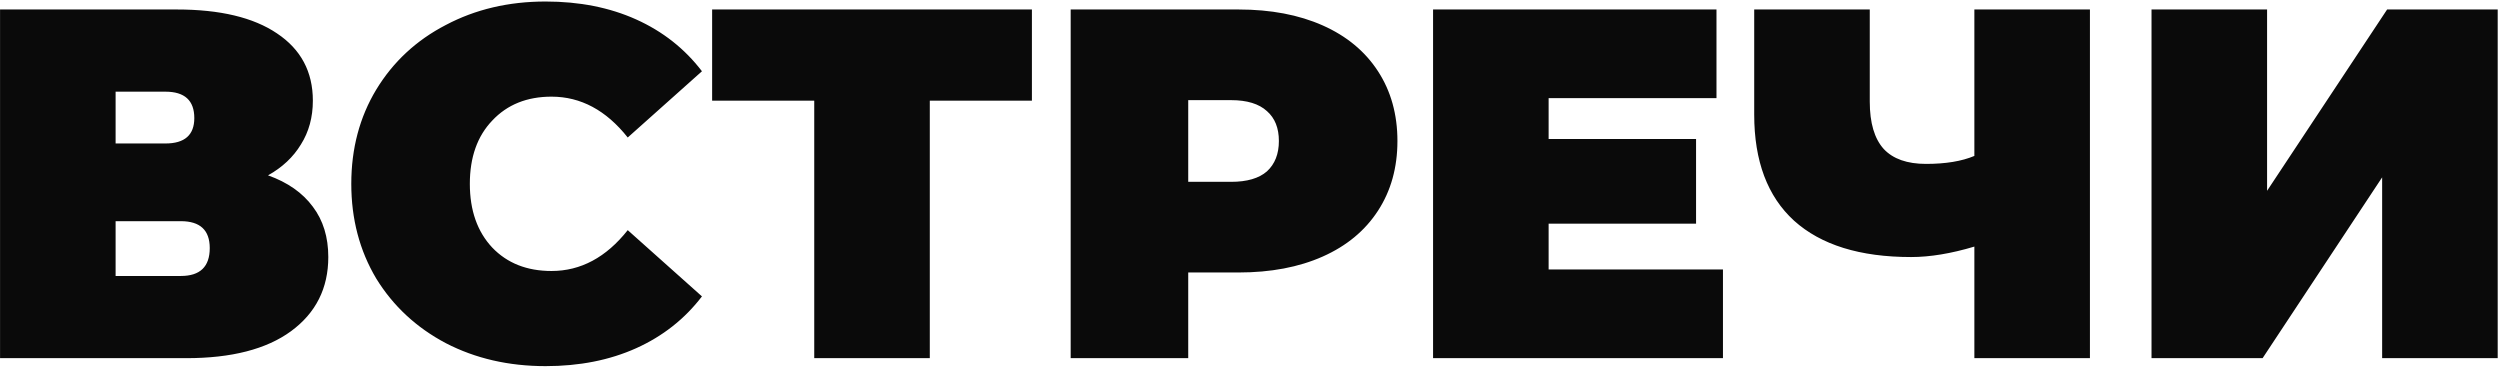 <?xml version="1.0" encoding="UTF-8"?> <svg xmlns="http://www.w3.org/2000/svg" width="1054" height="155" viewBox="0 0 1054 155" fill="none"> <path d="M113 73.93C121.26 76.87 127.56 81.28 131.9 87.16C136.24 92.9 138.41 99.97 138.41 108.37C138.41 121.53 133.16 131.96 122.66 139.66C112.3 147.22 97.6 151 78.56 151H0.02V4H74.57C92.77 4 106.84 7.36 116.78 14.08C126.86 20.8 131.9 30.25 131.9 42.43C131.9 49.43 130.22 55.59 126.86 60.91C123.64 66.23 119.02 70.57 113 73.93ZM48.74 60.49H69.74C77.86 60.49 81.92 56.92 81.92 49.78C81.92 42.36 77.86 38.65 69.74 38.65H48.74V60.49ZM76.25 116.35C84.37 116.35 88.43 112.43 88.43 104.59C88.43 97.03 84.37 93.25 76.25 93.25H48.74V116.35H76.25ZM230.004 154.36C214.464 154.36 200.464 151.14 188.004 144.7C175.544 138.12 165.744 129.02 158.604 117.4C151.604 105.64 148.104 92.34 148.104 77.5C148.104 62.66 151.604 49.43 158.604 37.81C165.744 26.05 175.544 16.95 188.004 10.51C200.464 3.93 214.464 0.64 230.004 0.64C244.284 0.64 257.024 3.16 268.224 8.2C279.424 13.24 288.664 20.52 295.944 30.04L264.654 57.97C255.554 46.49 244.844 40.75 232.524 40.75C222.164 40.75 213.834 44.11 207.534 50.83C201.234 57.41 198.084 66.3 198.084 77.5C198.084 88.7 201.234 97.66 207.534 104.38C213.834 110.96 222.164 114.25 232.524 114.25C244.844 114.25 255.554 108.51 264.654 97.03L295.944 124.96C288.664 134.48 279.424 141.76 268.224 146.8C257.024 151.84 244.284 154.36 230.004 154.36ZM435.053 42.43H392.003V151H343.283V42.43H300.233V4H435.053V42.43ZM522.167 4C535.747 4 547.577 6.24 557.657 10.72C567.737 15.2 575.507 21.64 580.967 30.04C586.427 38.44 589.157 48.24 589.157 59.44C589.157 70.64 586.427 80.44 580.967 88.84C575.507 97.24 567.737 103.68 557.657 108.16C547.577 112.64 535.747 114.88 522.167 114.88H500.957V151H451.397V4H522.167ZM519.017 76.66C525.737 76.66 530.777 75.19 534.137 72.25C537.497 69.17 539.177 64.9 539.177 59.44C539.177 53.98 537.497 49.78 534.137 46.84C530.777 43.76 525.737 42.22 519.017 42.22H500.957V76.66H519.017ZM726.4 113.62V151H604.18V4H723.67V41.38H652.9V58.6H715.06V94.3H652.9V113.62H726.4ZM881.114 4V151H832.394V103.96C822.594 106.9 813.704 108.37 805.724 108.37C784.164 108.37 767.714 103.26 756.374 93.04C745.174 82.82 739.574 67.91 739.574 48.31V4H788.294V42.85C788.294 51.81 790.254 58.46 794.174 62.8C798.094 67 804.044 69.1 812.024 69.1C820.284 69.1 827.074 67.98 832.394 65.74V4H881.114ZM907.081 4H955.801V80.44L1006.41 4H1053.03V151H1004.31V74.77L953.911 151H907.081V4Z" fill="#0A0A0A"></path> </svg> 